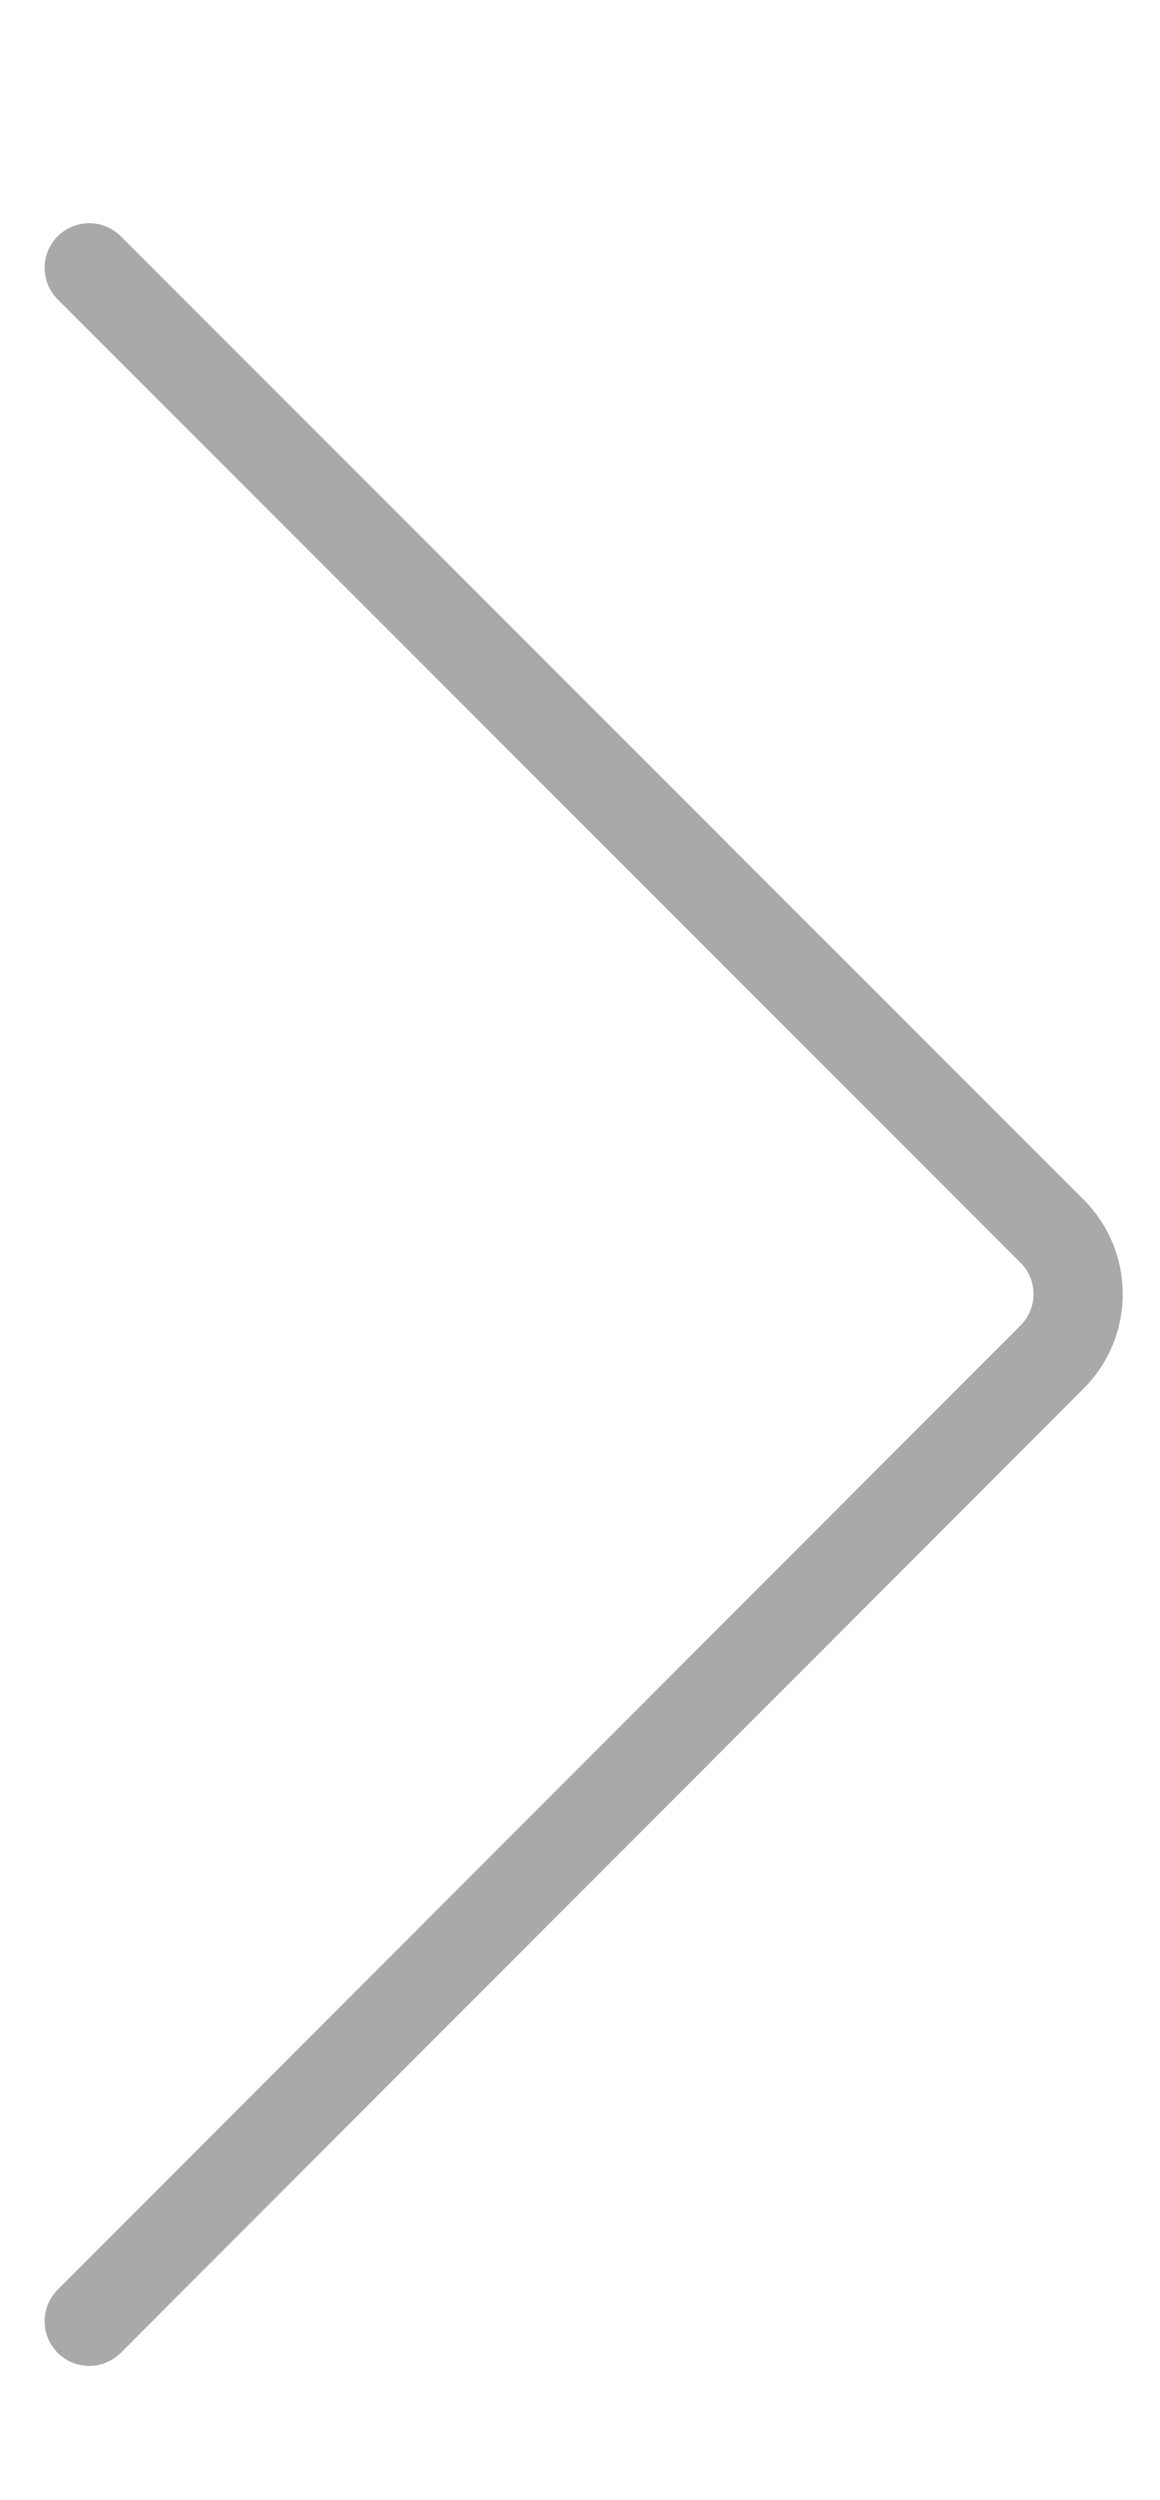 <svg width="13" height="28" viewBox="0 0 13 28" fill="none" xmlns="http://www.w3.org/2000/svg" xmlns:xlink="http://www.w3.org/1999/xlink">
	<desc>
			Created with Pixso.
	</desc>
	<defs/>
	<path id="Vector 57" d="M1 26L11.79 15.2C12.18 14.81 12.18 14.18 11.79 13.79L1 3" stroke="#A9A9A9" stroke-opacity="1" stroke-width="1" stroke-linecap="round"/>
</svg>
